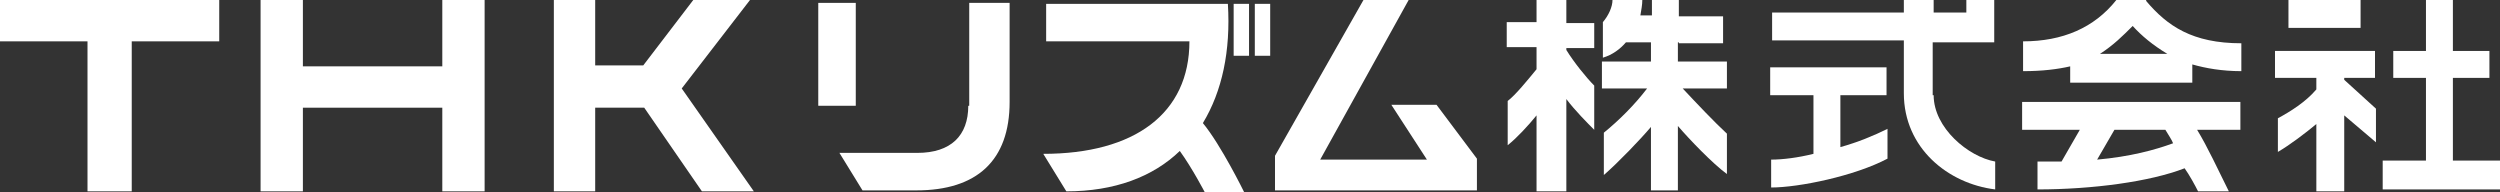 <?xml version="1.0" encoding="UTF-8"?>
<svg id="_レイヤー_1" xmlns="http://www.w3.org/2000/svg" version="1.1" viewBox="0 0 260 20">
  <rect x="0" y="0" width="260" height="20" fill="#333333" stroke="none"/>
  <!-- Generator: Adobe Illustrator 29.1.0, SVG Export Plug-In . SVG Version: 2.1.0 Build 142)  -->
  <defs>
    <style>
      .st0 {
        fill: #fff;
      }
    </style>
  </defs>
  <polygon class="st0" points="0 4.3 9.1 4.3 9.1 19.9 13.7 19.9 13.7 4.3 22.8 4.3 22.8 0 0 0 0 4.3"/>
  <polygon class="st0" points="46 6.9 31.5 6.9 31.5 0 27.1 0 27.1 19.9 31.5 19.9 31.5 11.2 46 11.2 46 19.9 50.4 19.9 50.4 0 46 0 46 6.9"/>
  <polygon class="st0" points="78 0 72.1 0 66.9 6.8 61.9 6.8 61.9 0 57.6 0 57.6 19.9 61.9 19.9 61.9 11.2 67 11.2 73 19.9 78.4 19.9 70.9 9.2 78 0"/>
  <path class="st0" d="M162.9,0h-3.1v2.3h-3.1v2.6h3.1v2.3c-.9,1.1-2.2,2.7-3,3.3v4.6c.9-.7,2.2-2.1,3-3.1v7.9h3.1v-9.6c.9,1.2,2.2,2.5,2.9,3.2v-4.6c-.8-.8-2.1-2.4-2.9-3.7v-.2h2.9v-2.6h-2.9V0Z"/>
  <path class="st0" d="M174.6,4.5h4.6V1.7h-4.6V0h-2.8v1.6h-1.2C170.7,1,170.8.5,170.8,0h-3.1c0,.7-.4,1.6-1,2.3v3.7c1-.3,1.8-.9,2.4-1.6h2.6v2h-5.1v2.8h4.7c-1.3,1.7-2.9,3.3-4.5,4.6v4.4c1.5-1.3,3.8-3.7,4.9-5v6.6h2.8v-6.7c1.2,1.4,3.6,3.9,5.1,5v-4.2c-1.3-1.2-3.1-3.1-4.6-4.7h4.6v-2.8h-5.1v-2h.1Z"/>
  <path class="st0" d="M191.4,9.9h4.8v-2.9h-12.1v2.9h4.5v6.1c-1.6.4-3.2.6-4.4.6v2.9c2.9,0,8.7-1.2,12.1-3v-3.1c-1.4.7-3.1,1.4-4.9,1.9v-5.4h0Z"/>
  <path class="st0" d="M210.4,13.5h5.9l-1.9,3.3h-2.5v2.9c5.7,0,11.7-.8,15.3-2.2.5.7,1.1,1.8,1.4,2.4h3.2c-1.1-2.2-2.2-4.6-3.3-6.4h4.5v-2.9h-22.7v2.9M226,14.9c-1.9.7-4.5,1.4-7.9,1.7l1.8-3.1h5.3c.3.5.7,1.1.8,1.4h0Z"/>
  <rect class="st0" x="238" y="0" width="7.5" height="2.9"/>
  <path class="st0" d="M243.8,8.1h3.2v-2.8h-10.4v2.8h4.3v1.2c-1.1,1.3-2.7,2.3-4,3v3.5c1.2-.7,2.8-1.9,4-2.9v7h2.9v-7.9l3.3,2.8v-3.5l-3.3-3v-.2Z"/>
  <polygon class="st0" points="255.1 16.7 255.1 8.1 258.9 8.1 258.9 5.3 255.1 5.3 255.1 0 252.3 0 252.3 5.3 248.9 5.3 248.9 8.1 252.3 8.1 252.3 16.7 247.8 16.7 247.8 19.7 260 19.7 260 16.7 255.1 16.7"/>
  <path class="st0" d="M201,10v-5.6h6.4V0h-2.9v1.3h-3.4V0h-3.1v1.3h-13.7v2.9h13.7v5.5c0,5.7,4.6,9.4,9.5,10v-2.9c-2.8-.5-6.4-3.5-6.4-6.9h-.1Z"/>
  <path class="st0" d="M223.2,0h-3.1c-2.3,2.9-5.6,4.3-9.7,4.3v3.1c2,0,3.6-.2,4.9-.5v1.7h12.7v-1.9c1.4.4,3.1.7,5.1.7v-2.9c-5.1,0-7.7-1.8-9.9-4.4M218.4,5.6c1.4-.9,2.4-1.9,3.4-2.9.9,1,2.1,2,3.6,2.9h-7Z"/>
  <rect class="st0" x="85.1" y=".3" width="3.9" height="10.7"/>
  <path class="st0" d="M100.7,11c0,3.1-1.8,4.9-5.3,4.9h-8.1l2.4,3.9h5.6c6.3,0,9.7-3.1,9.7-9.2V.3h-4.2v10.7h0Z"/>
  <path class="st0" d="M127.7.4h-18.9v3.9h14.9c0,7.5-5.7,11.7-15.2,11.7l2.4,3.9c5,0,9-1.5,11.8-4.2,1.3,1.8,2.6,4.3,2.6,4.3h4.1s-2.4-4.9-4.3-7.2c2-3.3,2.9-7.5,2.6-12.4Z"/>
  <rect class="st0" x="128.3" y=".4" width="1.6" height="5.4"/>
  <rect class="st0" x="130.5" y=".4" width="1.6" height="5.4"/>
  <polygon class="st0" points="153.6 16.5 149.4 10.9 144.7 10.9 148.4 16.6 137.3 16.6 146.5 0 141.8 0 132.6 16.2 132.6 19.8 132.7 19.8 132.7 19.8 153.6 19.8 153.6 16.6 153.6 16.6 153.6 16.5"/>
  <polygon class="st0" points="153.6 16.5 153.6 16.5 153.6 16.6 153.6 16.5"/>
</svg>